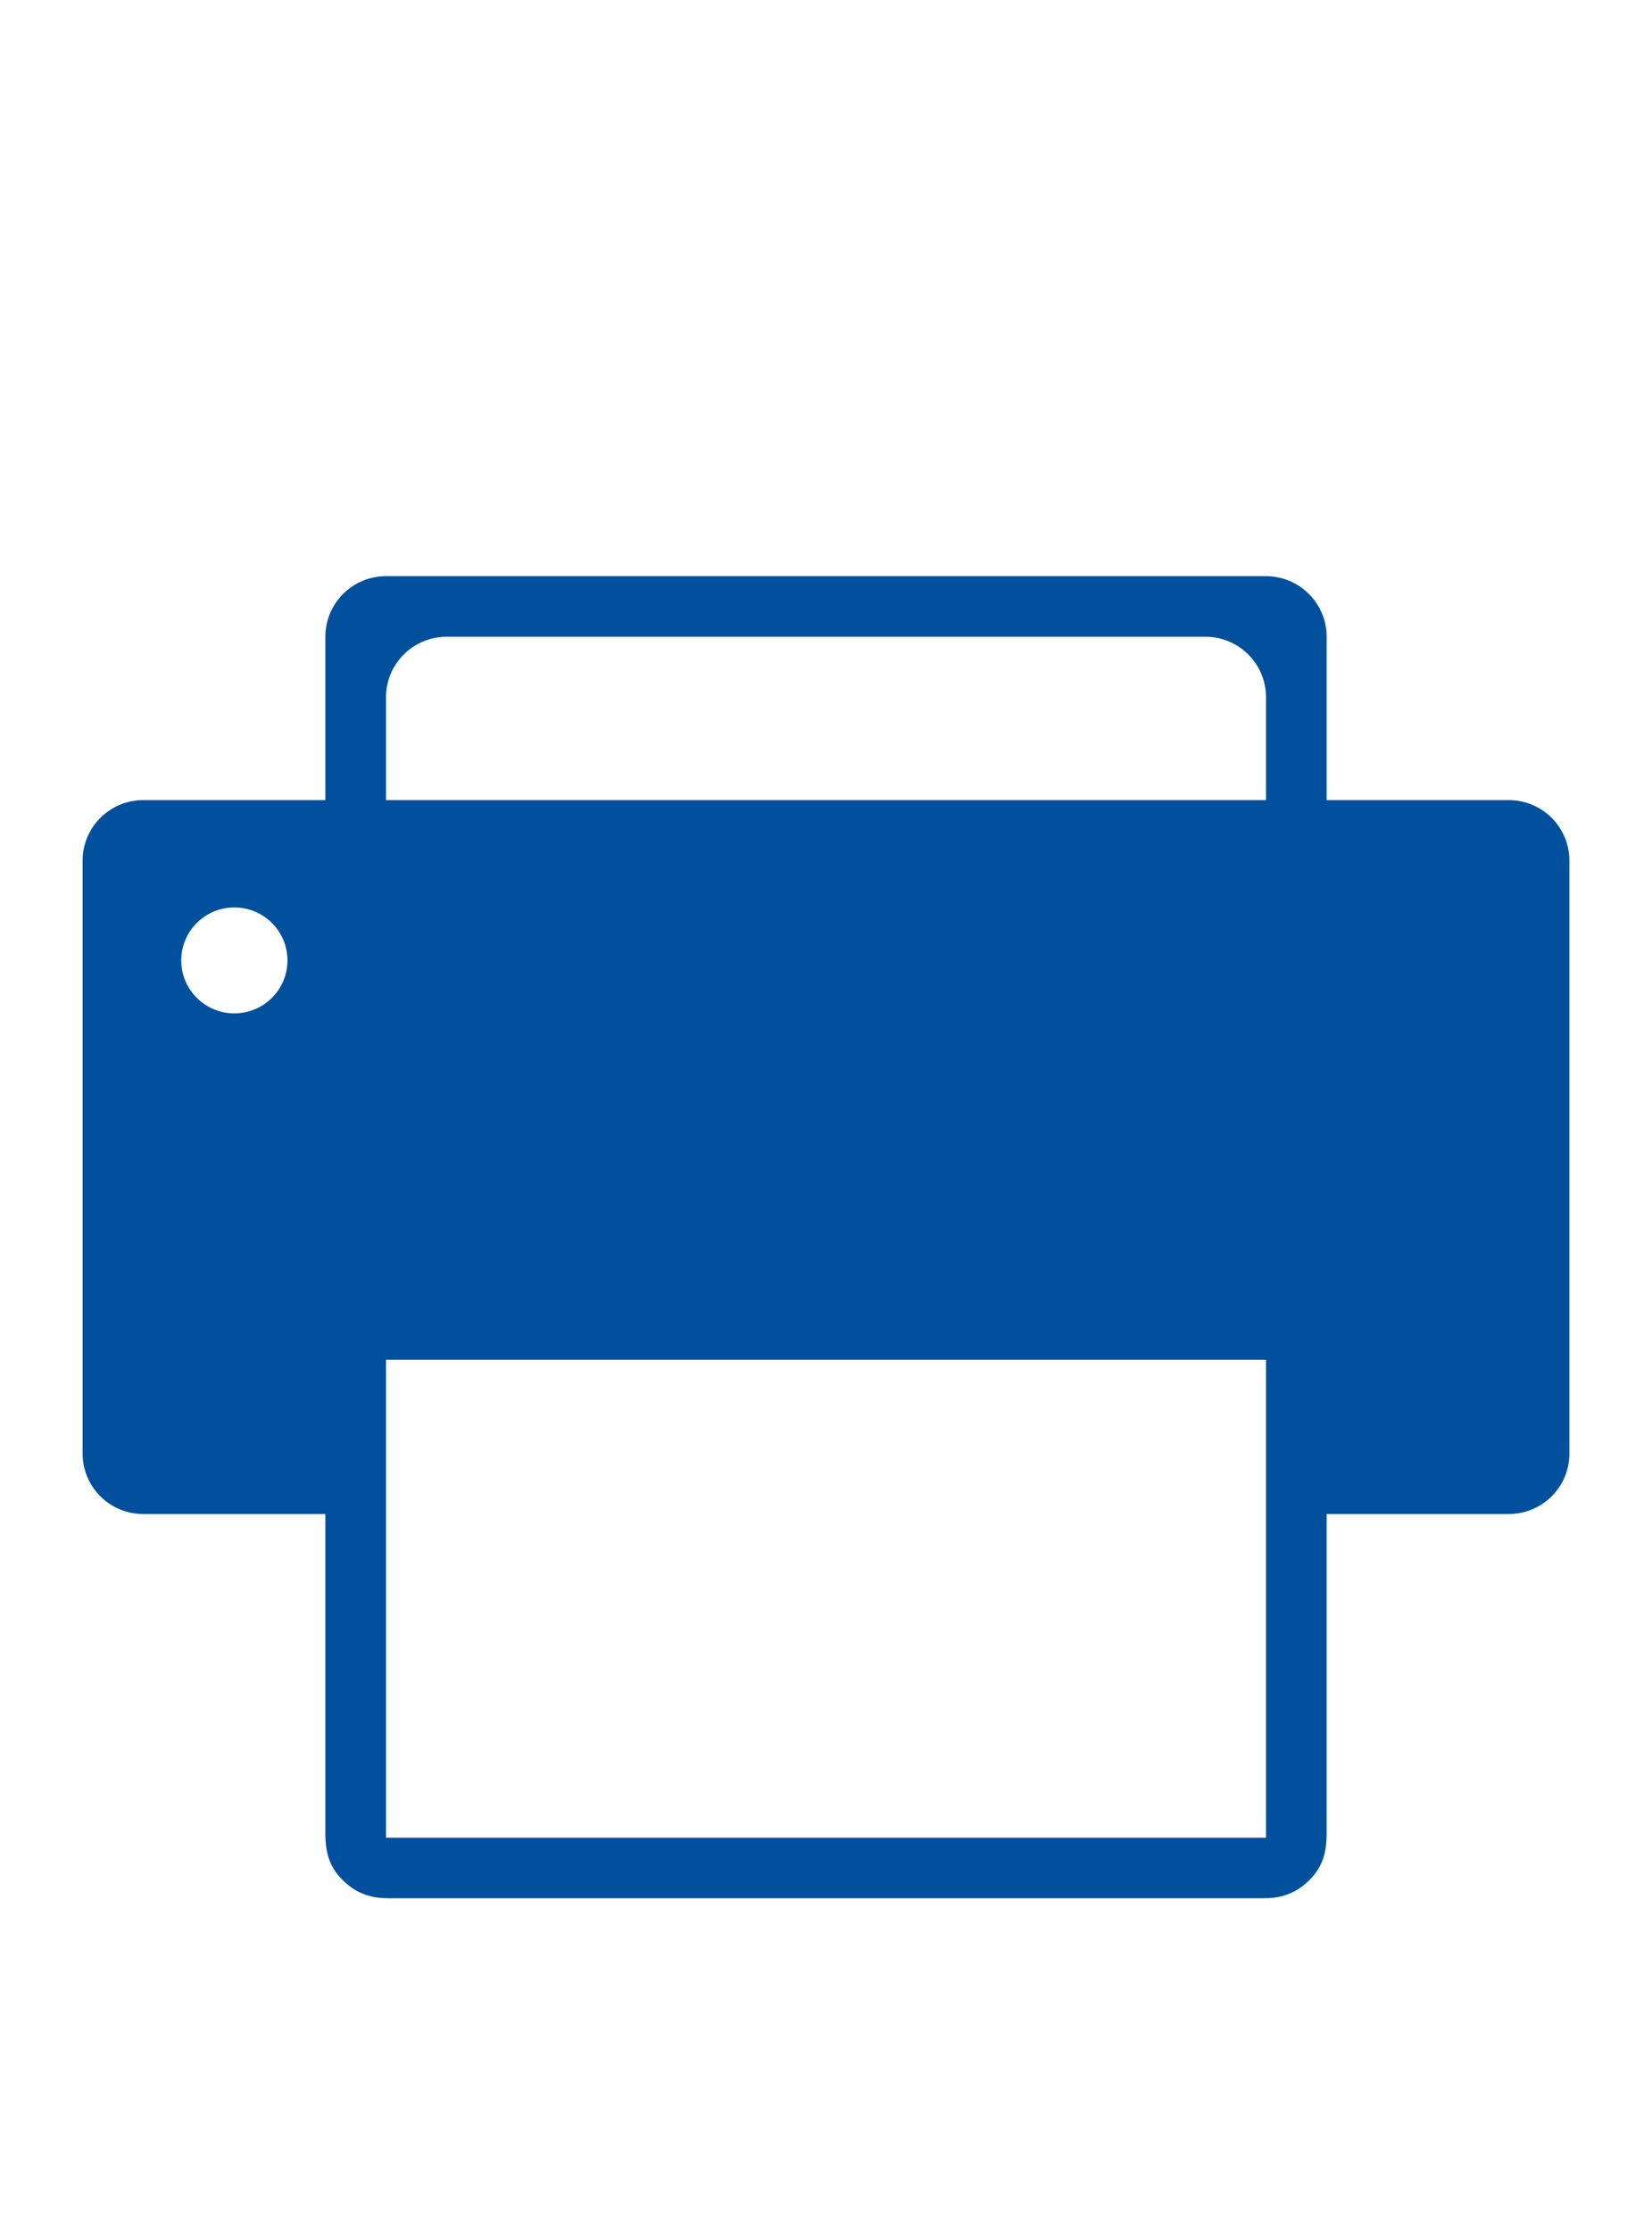<svg width="20" height="27" viewBox="0 0 20 27" fill="none" xmlns="http://www.w3.org/2000/svg">
<path d="M18.265 9.683C17.531 9.683 16.796 9.683 16.061 9.683C16.061 9.024 16.061 8.365 16.061 7.706C16.061 7.301 15.732 6.973 15.326 6.973C11.775 6.973 8.224 6.973 4.673 6.973C4.268 6.973 3.939 7.301 3.939 7.706C3.939 8.365 3.939 9.024 3.939 9.683C3.204 9.683 2.469 9.683 1.735 9.683C1.329 9.683 1 10.011 1 10.415C1 12.807 1 15.199 1 17.591C1 17.996 1.329 18.323 1.735 18.323C2.469 18.323 3.204 18.323 3.939 18.323C3.939 19.188 3.939 20.053 3.939 20.918C3.939 21.339 3.939 21.761 3.939 22.183C3.939 22.427 3.988 22.609 4.178 22.781C4.266 22.862 4.36 22.914 4.475 22.946C4.581 22.976 4.687 22.973 4.794 22.973C6.53 22.973 8.265 22.973 10 22.973C11.735 22.973 13.47 22.973 15.206 22.973C15.313 22.973 15.419 22.976 15.525 22.946C15.64 22.914 15.735 22.862 15.823 22.781C16.012 22.608 16.061 22.426 16.061 22.182C16.061 21.76 16.061 21.338 16.061 20.916C16.061 20.052 16.061 19.188 16.061 18.323C16.796 18.323 17.531 18.323 18.265 18.323C18.671 18.323 19 17.996 19 17.591C19 15.199 19 12.807 19 10.415C19 10.011 18.671 9.683 18.265 9.683ZM2.837 12.264C2.482 12.264 2.194 11.977 2.194 11.623C2.194 11.269 2.482 10.982 2.837 10.982C3.192 10.982 3.48 11.269 3.48 11.623C3.48 11.977 3.192 12.264 2.837 12.264ZM15.327 22.241H4.673V16.456H15.327V22.241ZM15.327 9.683C11.775 9.683 8.225 9.683 4.673 9.683C4.673 9.268 4.673 8.853 4.673 8.438C4.673 8.034 5.002 7.706 5.408 7.706C8.469 7.706 11.531 7.706 14.592 7.706C14.998 7.706 15.327 8.033 15.327 8.438C15.327 8.853 15.327 9.268 15.327 9.683Z" fill="#00509E"/>
</svg>

